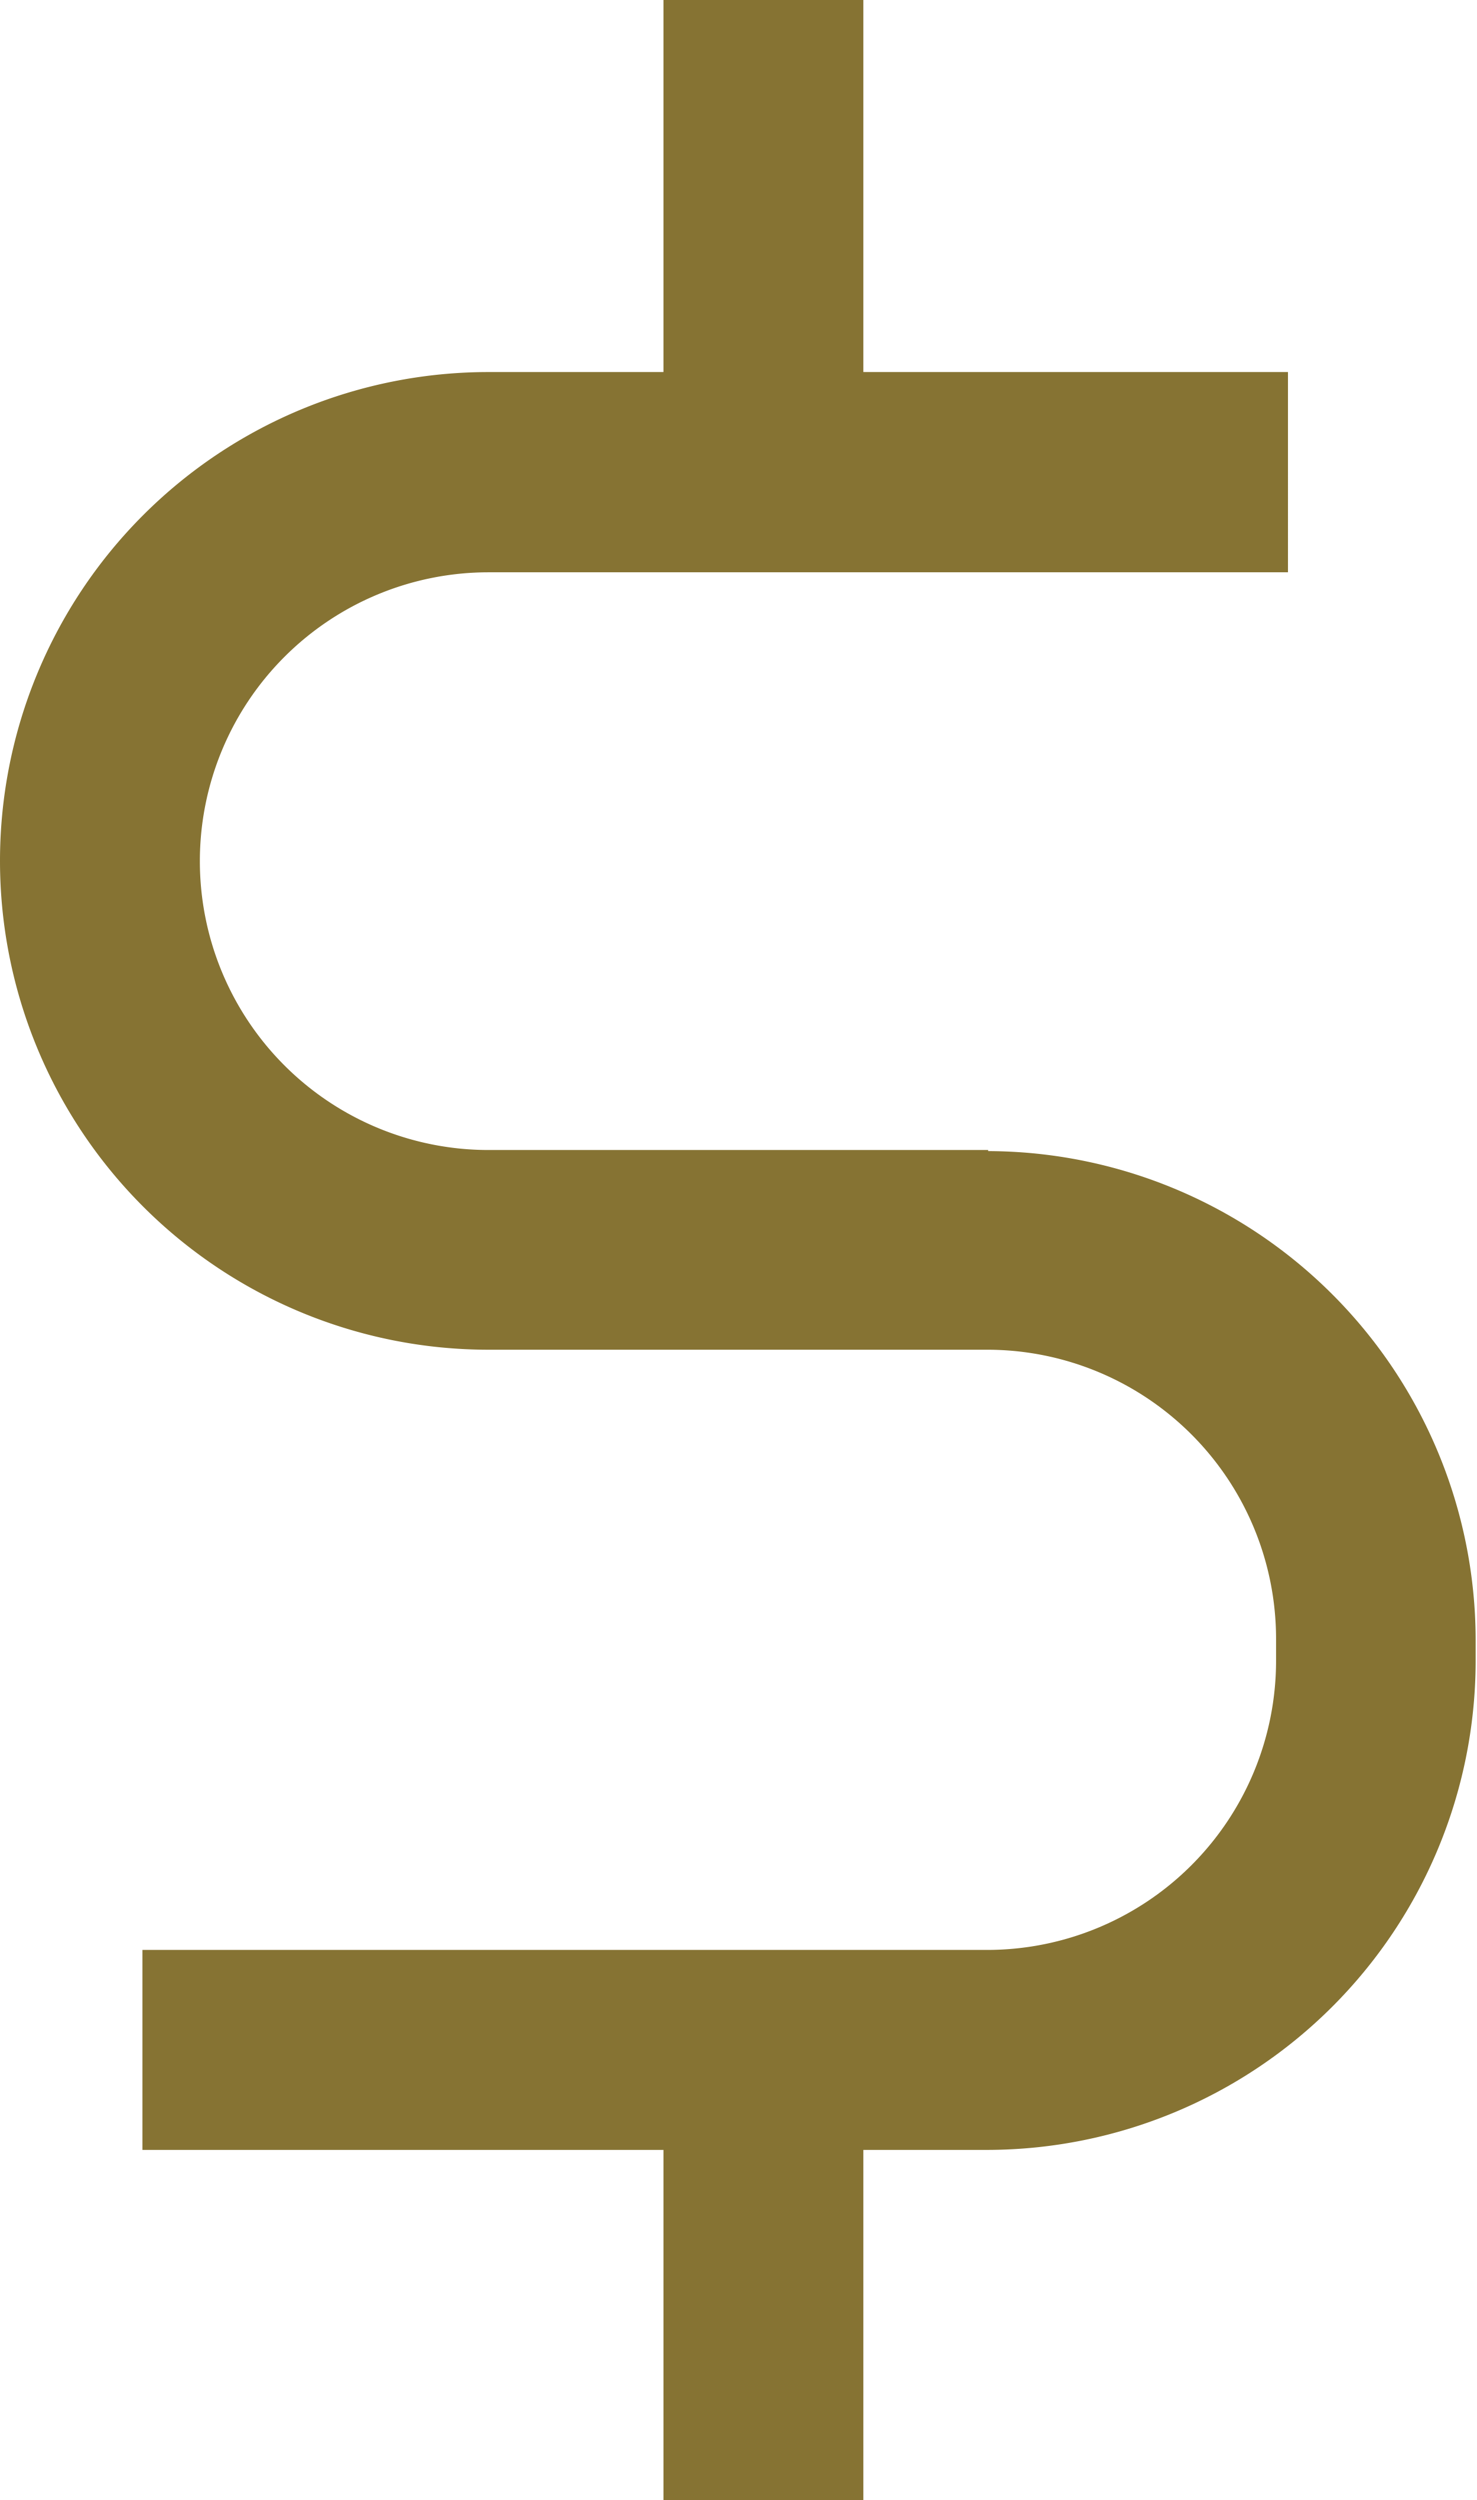 <svg xmlns="http://www.w3.org/2000/svg" width="5.454" height="9.226" viewBox="0 0 5.454 9.226">
  <path id="Icon_core-dollar" data-name="Icon core-dollar" d="M13.337,8.182H11.492a1.066,1.066,0,1,1,0-2.132h2.952V5.311H12.876V3.938h-.738V5.311h-.646a1.8,1.8,0,1,0,0,3.608h1.845A1.067,1.067,0,0,1,14.4,9.986v.082a1.067,1.067,0,0,1-1.066,1.066H10.214v.738h1.924v1.292h.738V11.872h.461a1.806,1.806,0,0,0,1.8-1.8V9.986a1.806,1.806,0,0,0-1.8-1.8Z" transform="translate(-9.688 -3.938)" fill="#867333"/>
</svg>
